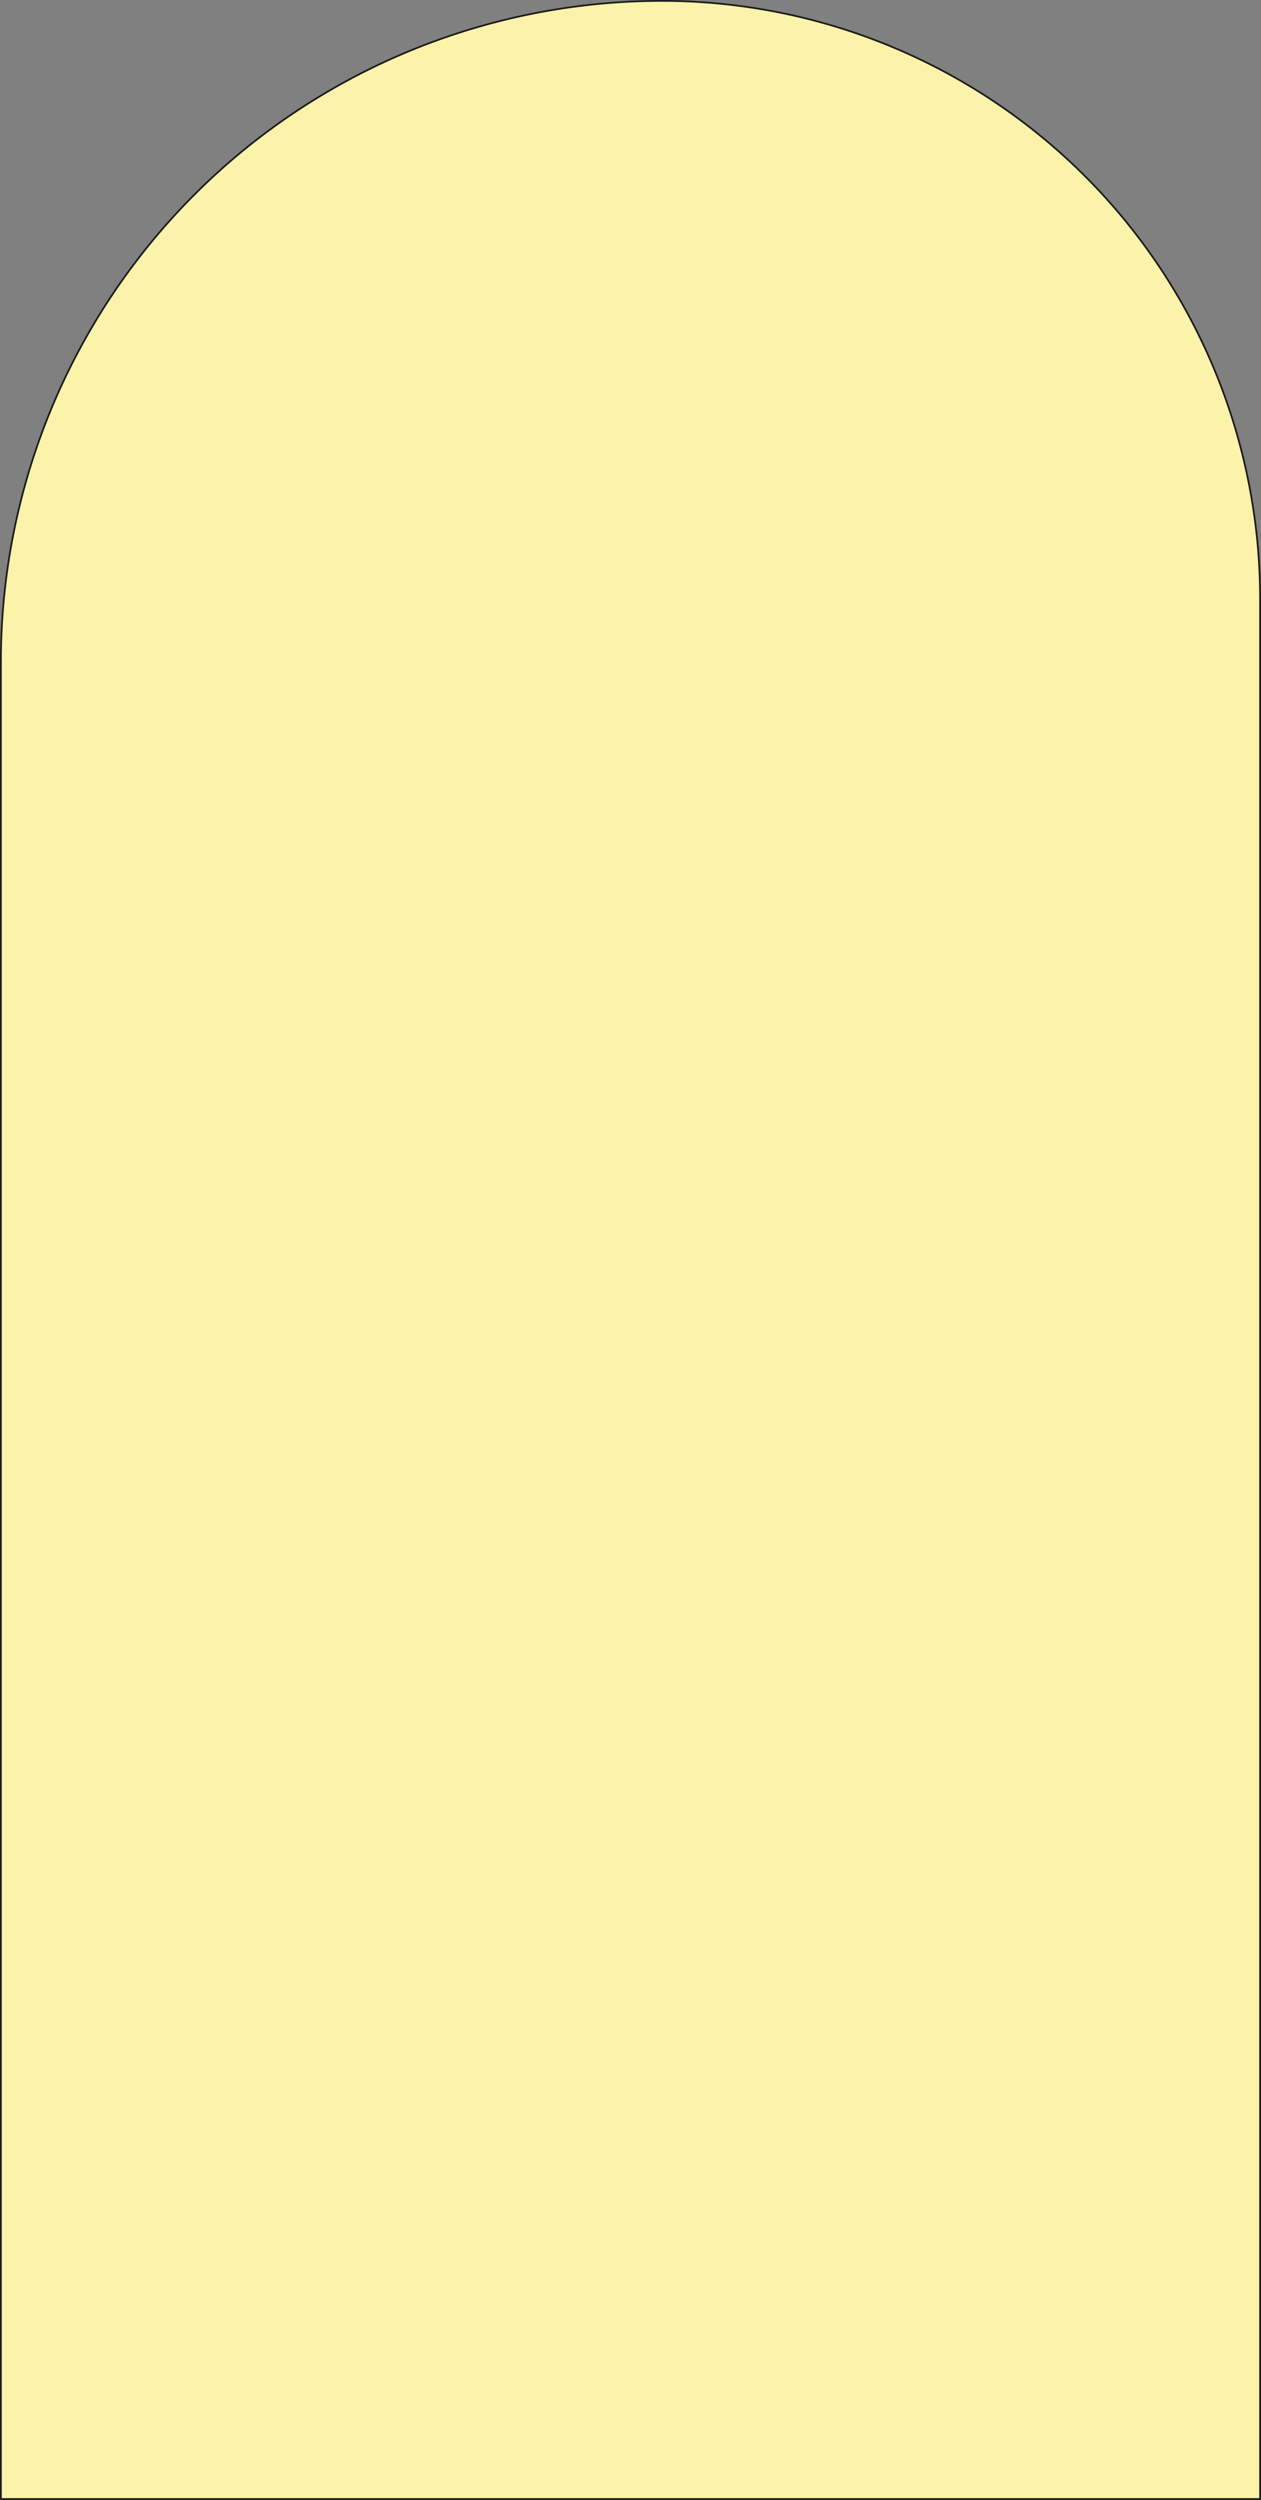 <svg xmlns="http://www.w3.org/2000/svg" viewBox="0 0 2861.92 5673.29"><rect x="0" y="0" width="2861.92" height="5673.29" fill="#808080" stroke="none"/><defs><style>.cls-1{fill:#fbf3aa;stroke:#1d1d1b;stroke-miterlimit:10;stroke-width:4px;}</style></defs><title>200cm panelFull Scale</title><g id="Layer_2" data-name="Layer 2"><g id="Layer_1-2" data-name="Layer 1"><path class="cls-1" d="M1502.41,2h0A1357.51,1357.51,0,0,1,2859.92,1359.51V5671.29a0,0,0,0,1,0,0H2a0,0,0,0,1,0,0V1502.41A1500.41,1500.41,0,0,1,1502.41,2Z"/></g></g></svg>